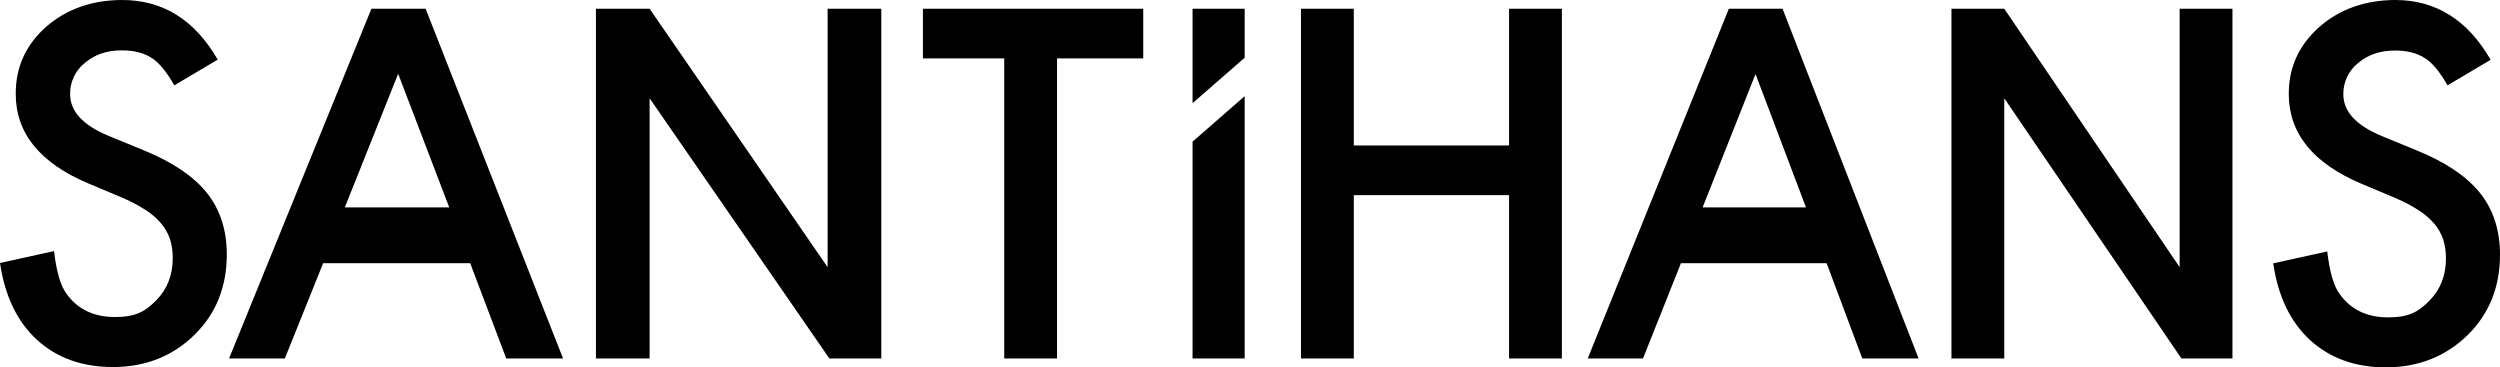 <?xml version="1.0" encoding="UTF-8"?>
<svg id="logo" xmlns="http://www.w3.org/2000/svg" version="1.1" viewBox="0 0 1429.7 210">
  <!-- Generator: Adobe Illustrator 29.4.0, SVG Export Plug-In . SVG Version: 2.1.0 Build 152)  -->
  <path d="M162.9,205l21.9-54.5h84.1l20.6,54.5h32.5L243.4,5h-31l-81.4,200h31.9ZM227.7,42.2l29.2,76.4h-59.7l30.5-76.4Z"/>
  <path d="M939.6,205l21.7-54.5h83.3l20.4,54.5h32.2L1019.4,5h-30.7l-80.7,200h31.7ZM1003.9,42.2l28.9,76.4h-59.1l30.3-76.4Z"/>
  <polygon points="371.5 205 371.5 56.2 474.3 205 504 205 504 5 473.3 5 473.3 152.8 371.5 5 340.8 5 340.8 205 371.5 205"/>
  <polygon points="1146.2 205 1146.2 56.2 1247.5 205 1276.7 205 1276.7 5 1246.5 5 1246.5 152.8 1146.2 5 1116 5 1116 205 1146.2 205"/>
  <polygon points="574.3 33.4 574.3 205 604.5 205 604.5 33.4 653.8 33.4 653.8 5 527.8 5 527.8 33.4 574.3 33.4"/>
  <polygon points="774.2 205 774.2 111.6 863 111.6 863 205 893.2 205 893.2 5 863 5 863 83.2 774.2 83.2 774.2 5 744 5 744 205 774.2 205"/>
  <path d="M1424.5,34.1l-24.8,14.7c-4.6-8-9-13.3-13.2-15.7-4.4-2.8-10-4.2-16.9-4.2-8.5,0-15.5,2.4-21.1,7.2-5.4,4.3-8.5,10.9-8.4,17.8,0,9.9,7.3,17.8,22,23.9l20.2,8.3c16.4,6.7,28.4,14.8,36,24.3s11.4,21.3,11.4,35.2c0,18.6-6.2,34-18.6,46.1-12.4,12.1-27.9,18.3-46.5,18.4-17.6,0-32.1-5.2-43.5-15.6-11.3-10.4-18.3-25-21.1-43.9l30.9-6.8c1.4,11.9,3.8,20.1,7.3,24.6,6.3,8.7,15.5,13.1,27.5,13.1s17.4-3.2,23.7-9.6c6.3-6.4,9.4-14.5,9.4-24.2,0-3.7-.5-7.3-1.6-10.8-1.1-3.3-2.9-6.4-5.1-9-2.6-3-5.6-5.6-9-7.7-4.2-2.7-8.6-5-13.1-6.9l-19.5-8.2c-27.7-11.7-41.6-28.8-41.6-51.4,0-15.2,5.8-27.9,17.4-38.2,11.6-10.2,26.1-15.4,43.4-15.5,23.3,0,41.5,11.4,54.6,34.1Z"/>
  <polygon points="682 205 711.8 205 711.8 55 682 81 682 205"/>
  <polygon points="682 5 682 59 711.8 33 711.8 5 682 5"/>
  <path d="M124.5,34.1l-24.8,14.7c-4.6-8-9-13.3-13.2-15.8-4.4-2.8-10-4.2-16.9-4.2-8.5,0-15.5,2.4-21.1,7.2-5.4,4.3-8.5,10.9-8.4,17.8,0,9.9,7.3,17.8,22,23.9l20.2,8.3c16.4,6.7,28.4,14.8,36,24.3s11.4,21.3,11.4,35.2c0,18.6-6.2,34-18.6,46.1-12.4,12.1-27.9,18.3-46.5,18.3-17.6,0-32.1-5.2-43.5-15.6-11.3-10.4-18.3-25-21.1-43.9l30.9-6.8c1.4,11.9,3.8,20.1,7.3,24.6,6.3,8.7,15.5,13.1,27.5,13.1s17.4-3.2,23.7-9.6,9.4-14.5,9.4-24.2c0-3.7-.5-7.3-1.6-10.8-1.1-3.3-2.9-6.4-5.1-9-2.6-3-5.6-5.6-9-7.7-4.2-2.7-8.6-5-13.1-6.9l-19.5-8.2c-27.7-11.7-41.6-28.8-41.5-51.4,0-15.2,5.8-27.9,17.4-38.2C38.1,5.2,52.6,0,69.9,0c23.3,0,41.5,11.4,54.6,34.1Z"/>
</svg>